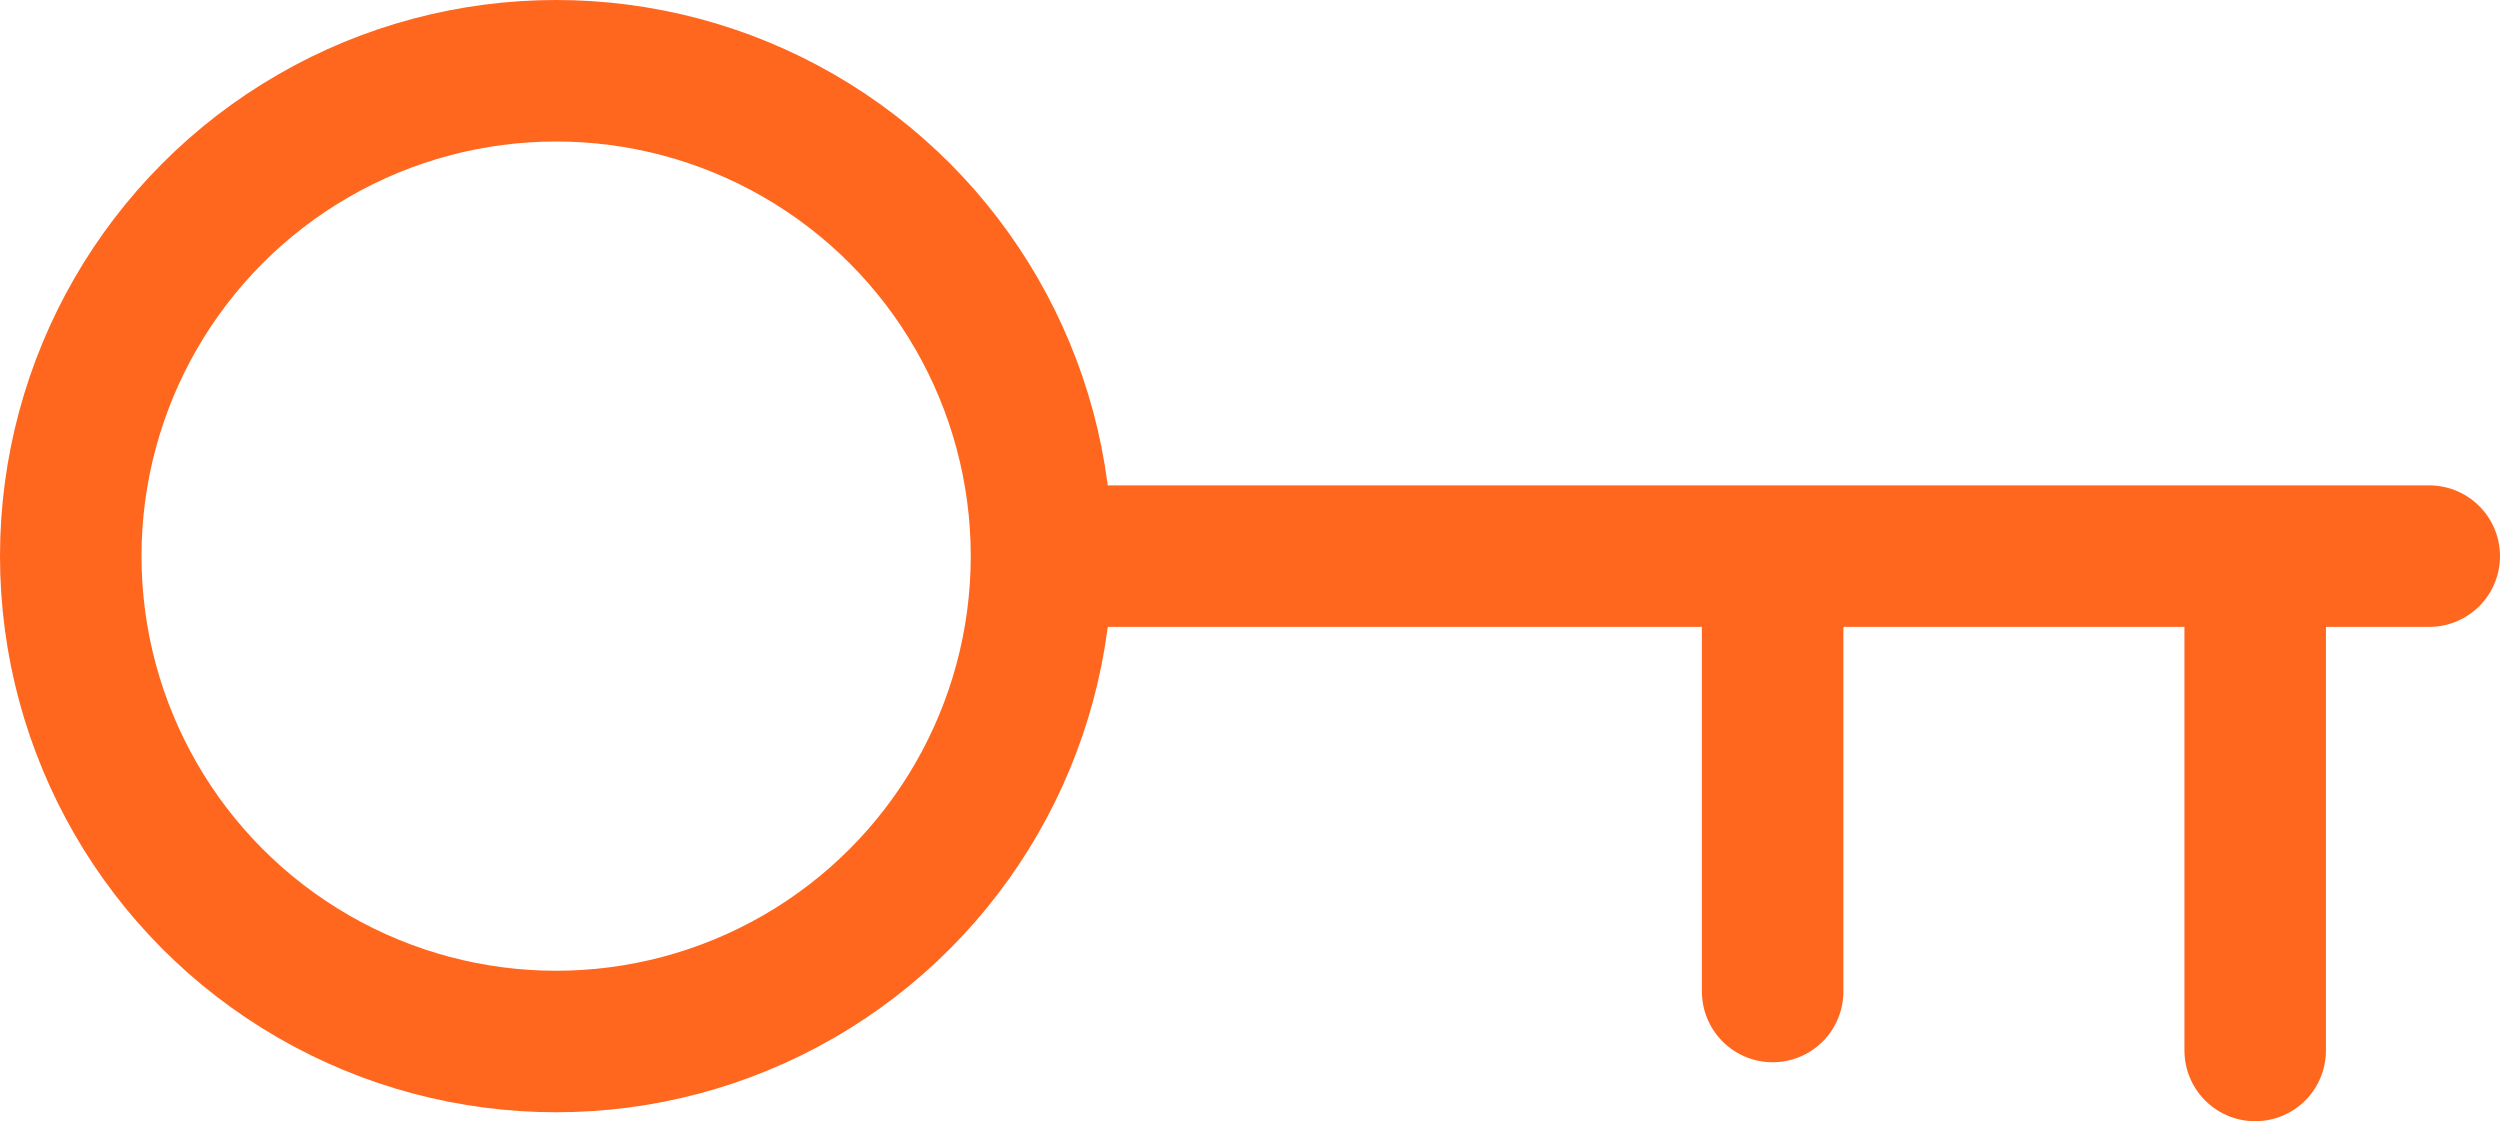 <svg xmlns="http://www.w3.org/2000/svg" viewBox="0 0 53 23.77"><defs><style>.cls-1{fill:none;stroke:#ff671f;stroke-linecap:round;stroke-miterlimit:10;stroke-width:3px;}</style></defs><title>Asset 2</title><g id="Layer_2" data-name="Layer 2"><g id="Layer_1-2" data-name="Layer 1"><circle class="cls-1" cx="11.79" cy="11.79" r="10.29"/><line class="cls-1" x1="51.5" y1="11.79" x2="22.09" y2="11.79"/><line class="cls-1" x1="47.81" y1="22.27" x2="47.81" y2="11.89"/><line class="cls-1" x1="37.58" y1="21.02" x2="37.58" y2="11.89"/></g></g></svg>
